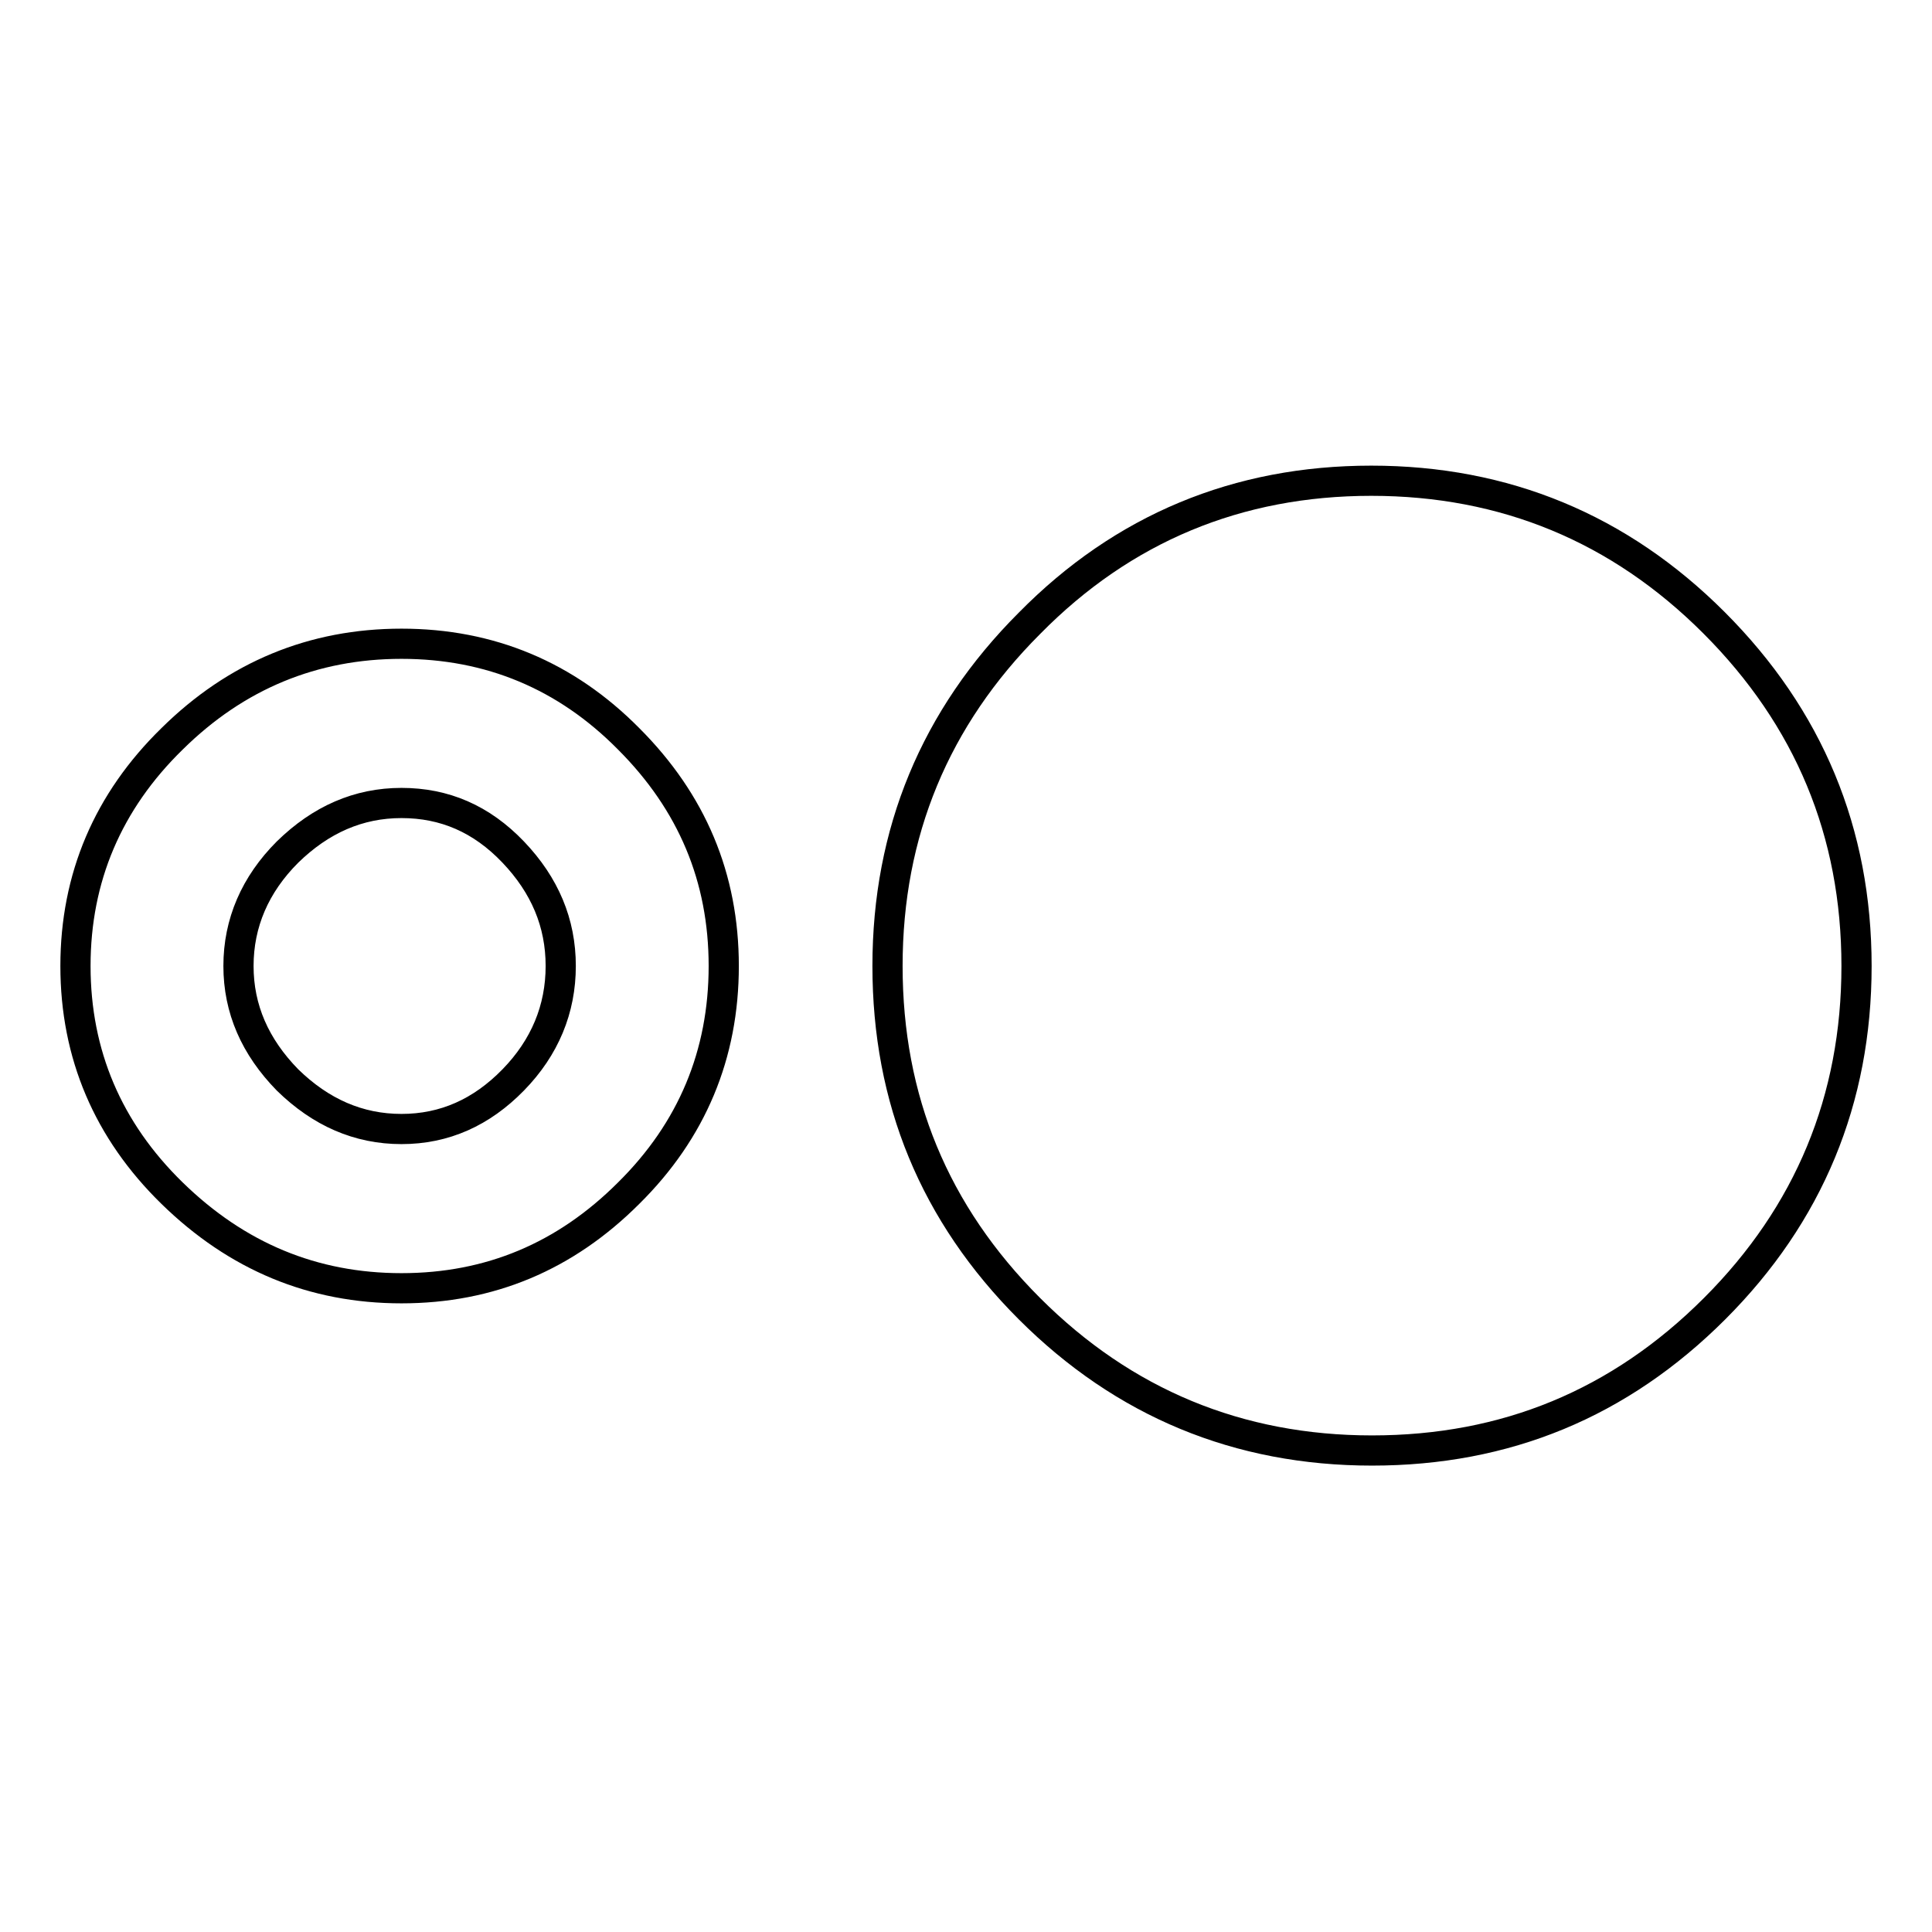 <?xml version="1.0" encoding="utf-8"?>
<!-- Svg Vector Icons : http://www.onlinewebfonts.com/icon -->
<!DOCTYPE svg PUBLIC "-//W3C//DTD SVG 1.1//EN" "http://www.w3.org/Graphics/SVG/1.1/DTD/svg11.dtd">
<svg version="1.1" xmlns="http://www.w3.org/2000/svg" xmlns:xlink="http://www.w3.org/1999/xlink" x="0px" y="0px" viewBox="0 0 256 256" enable-background="new 0 0 256 256" xml:space="preserve">
<g> <path stroke-width="4" fill-opacity="0" stroke="#000000"  d="M53.2,149.6c5.7,0,10.6-2.2,14.8-6.5s6.3-9.4,6.3-15.1s-2.1-10.7-6.3-15.1s-9.1-6.5-14.8-6.5 c-5.7,0-10.7,2.2-15.1,6.5c-4.3,4.3-6.5,9.4-6.5,15.1s2.2,10.7,6.5,15.1C42.5,147.4,47.5,149.6,53.2,149.6z M53.2,85.3 c11.7,0,21.8,4.2,30.1,12.6c8.4,8.4,12.6,18.4,12.6,30.1c0,11.7-4.2,21.8-12.6,30.1c-8.4,8.4-18.4,12.6-30.1,12.6 s-21.8-4.2-30.4-12.6C14.3,149.8,10,139.7,10,128c0-11.7,4.3-21.8,12.8-30.1C31.3,89.5,41.5,85.3,53.2,85.3L53.2,85.3z M181.7,63.7 c17.7,0,32.9,6.3,45.4,18.8C239.7,95.1,246,110.3,246,128s-6.3,32.9-18.8,45.4c-12.6,12.6-27.7,18.8-45.4,18.8 c-17.7,0-32.9-6.3-45.4-18.8c-12.6-12.6-18.8-27.7-18.8-45.4s6.3-32.9,18.8-45.4C148.8,70,164,63.7,181.7,63.7z"/></g>
</svg>